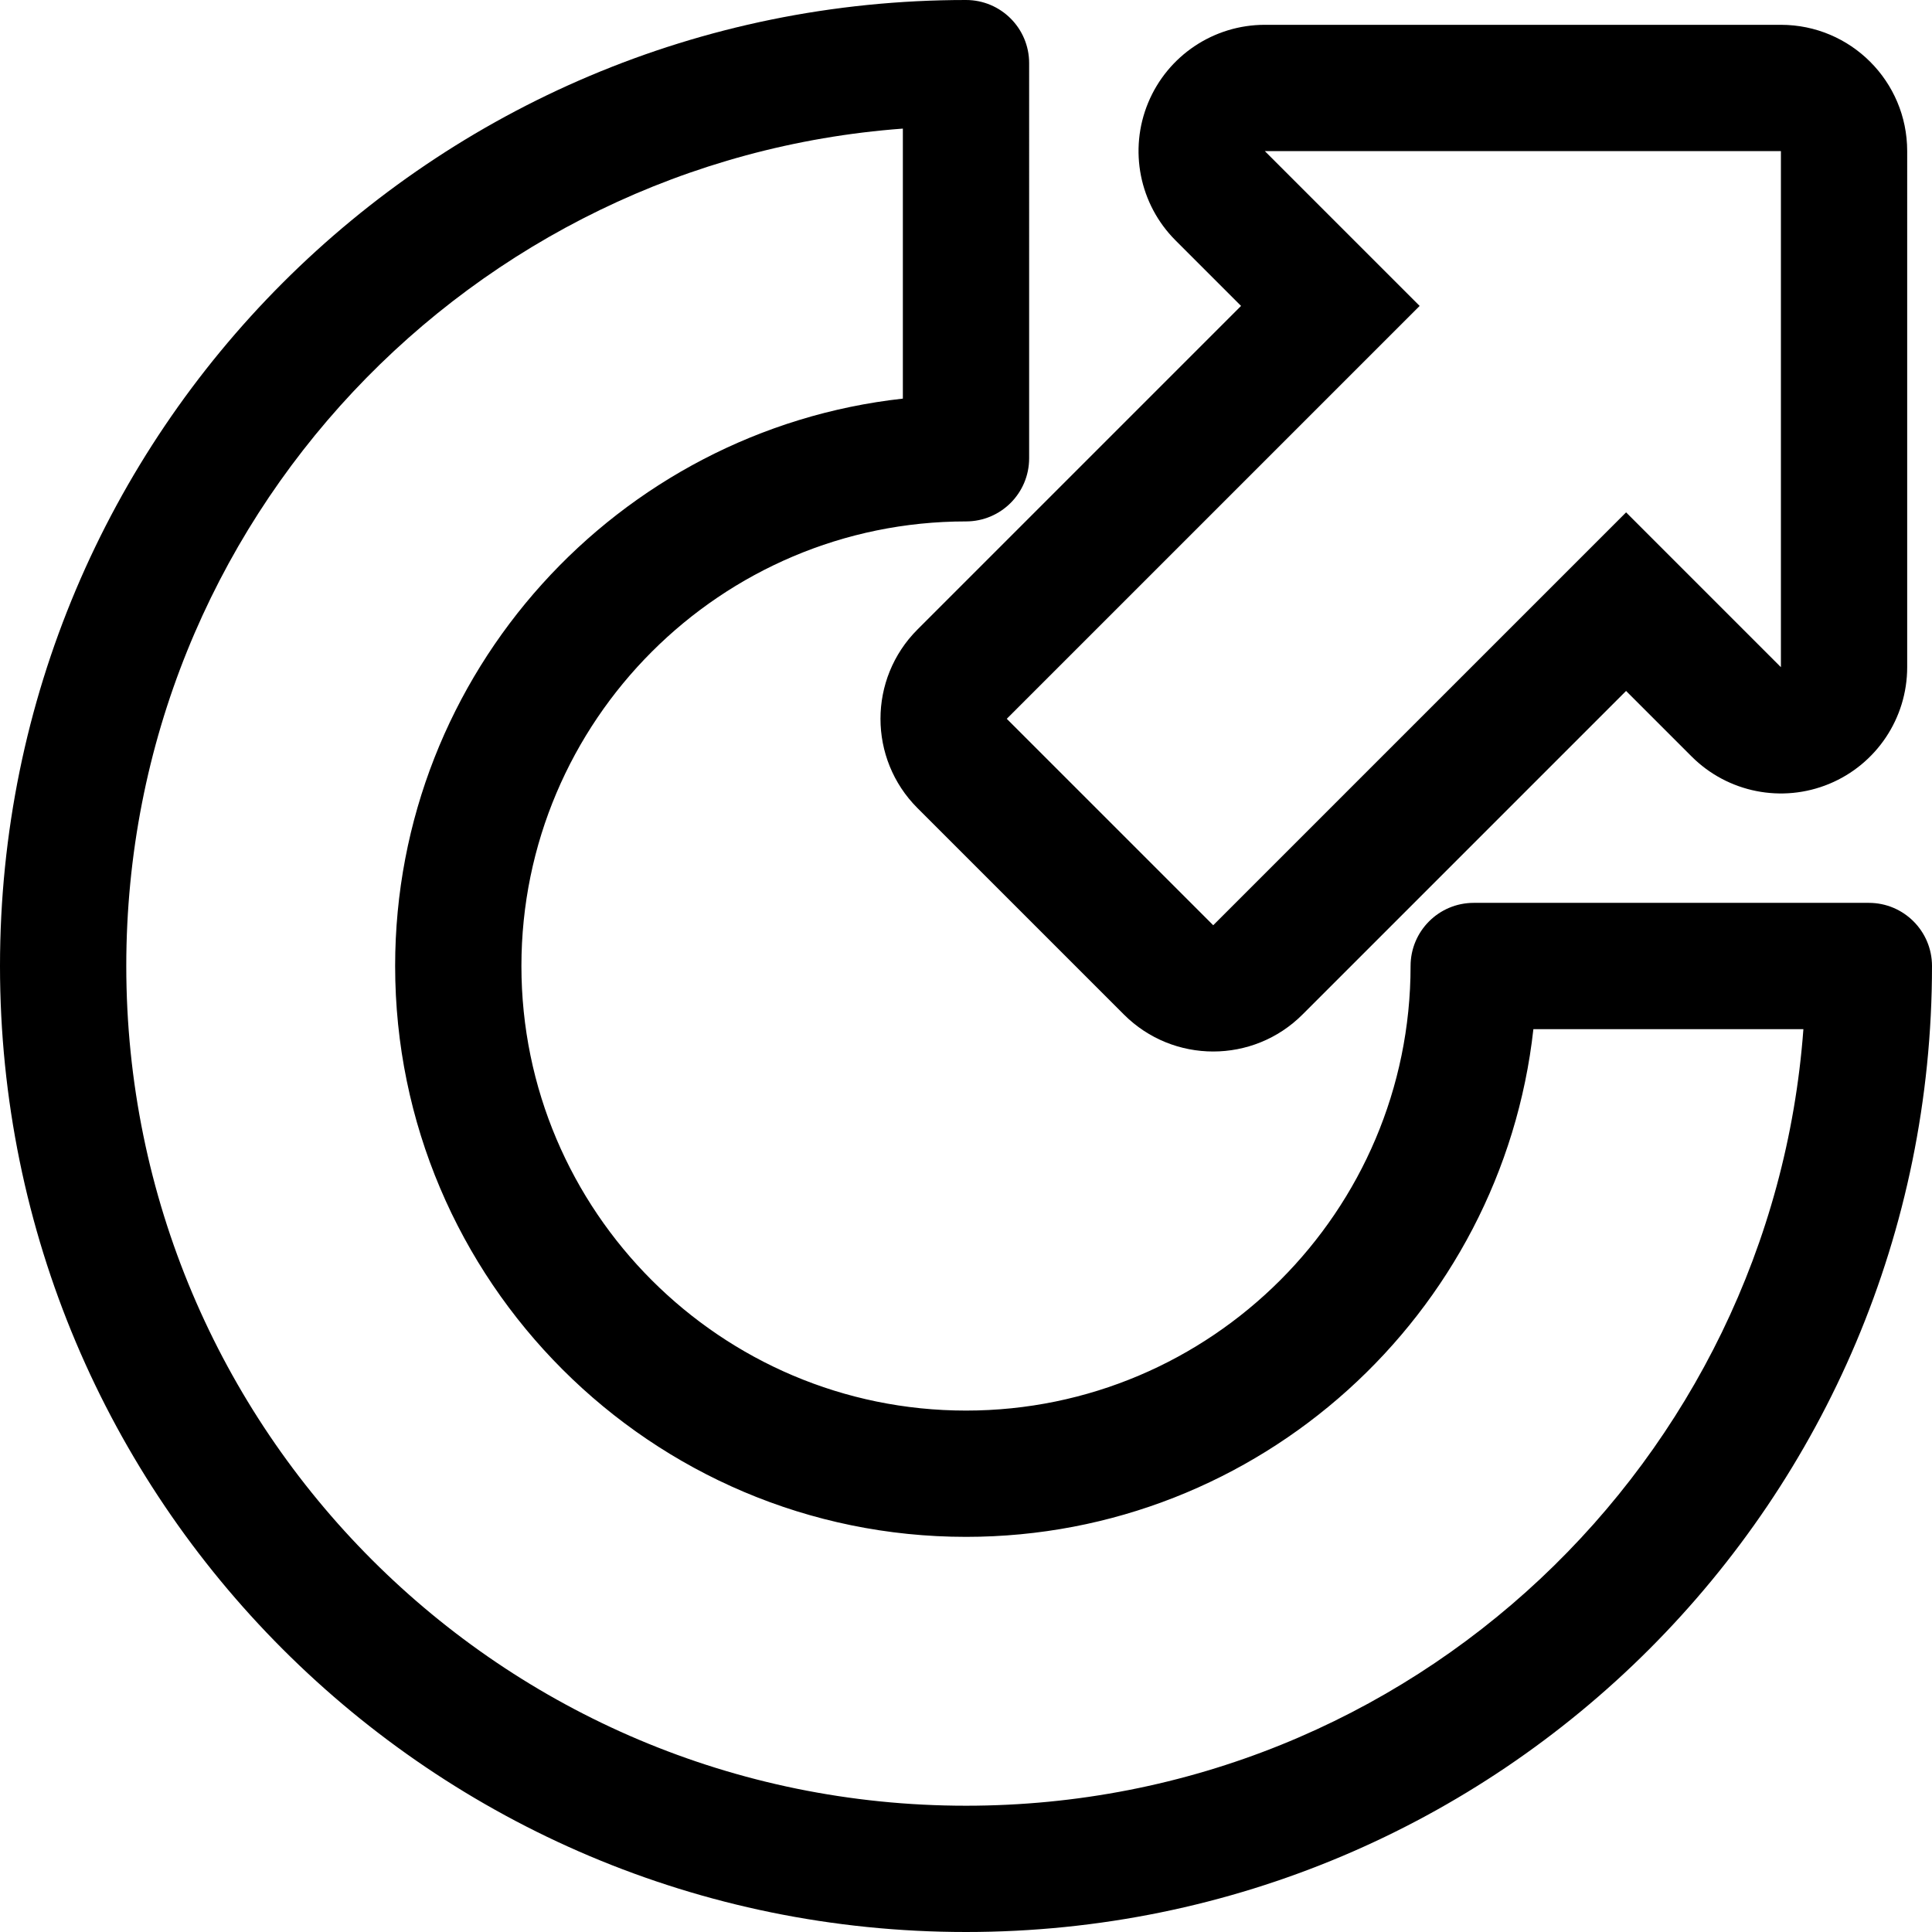 <?xml version="1.0" encoding="iso-8859-1"?>
<!-- Uploaded to: SVG Repo, www.svgrepo.com, Generator: SVG Repo Mixer Tools -->
<svg fill="#000000" height="800px" width="800px" version="1.1" id="Layer_1" xmlns="http://www.w3.org/2000/svg" xmlns:xlink="http://www.w3.org/1999/xlink" 
	 viewBox="0 0 458.982 458.982" xml:space="preserve">
<g>
	<g>
		<g>
			<path d="M294.836,72.677l-76.873,76.873c-11.716,11.716-11.716,30.711,0,42.427l49.043,49.043
				c11.708,11.708,30.712,11.714,42.426,0l76.873-76.874l15.569,15.569c8.58,8.58,21.484,11.147,32.694,6.503
				c11.21-4.644,18.52-15.583,18.52-27.716V35.895c0-16.568-13.432-30-30-30H300.48c-12.134,0-23.073,7.309-27.716,18.52
				c-4.643,11.21-2.077,24.114,6.503,32.694L294.836,72.677z M423.088,35.895v122.608l-36.782-36.782l-98.087,98.086l-49.043-49.043
				l98.087-98.086L300.48,35.895H423.088z"/>
			<path d="M443.982,214.491h-93.873c-8.284,0-15,6.716-15,15c0,58.238-47.38,105.618-105.618,105.618
				s-105.618-47.38-105.618-105.618c0-58.238,47.38-105.618,105.618-105.618c8.284,0,15-6.716,15-15V15c0-8.284-6.716-15-15-15
				C102.653,0,0,102.64,0,229.491c0,126.837,102.639,229.491,229.491,229.491c126.839,0,229.491-102.64,229.491-229.491
				C458.982,221.207,452.266,214.491,443.982,214.491z M229.491,428.982C119.233,428.982,30,339.76,30,229.491
				c0-106.084,82.178-191.384,184.491-198.939v64.146c-67.746,7.49-120.618,65.085-120.618,134.794
				c0,74.78,60.838,135.618,135.618,135.618c69.709,0,127.304-52.872,134.794-120.618h64.146
				C420.873,346.831,335.547,428.982,229.491,428.982z"/>
		</g>
	</g>
</g>
</svg>
